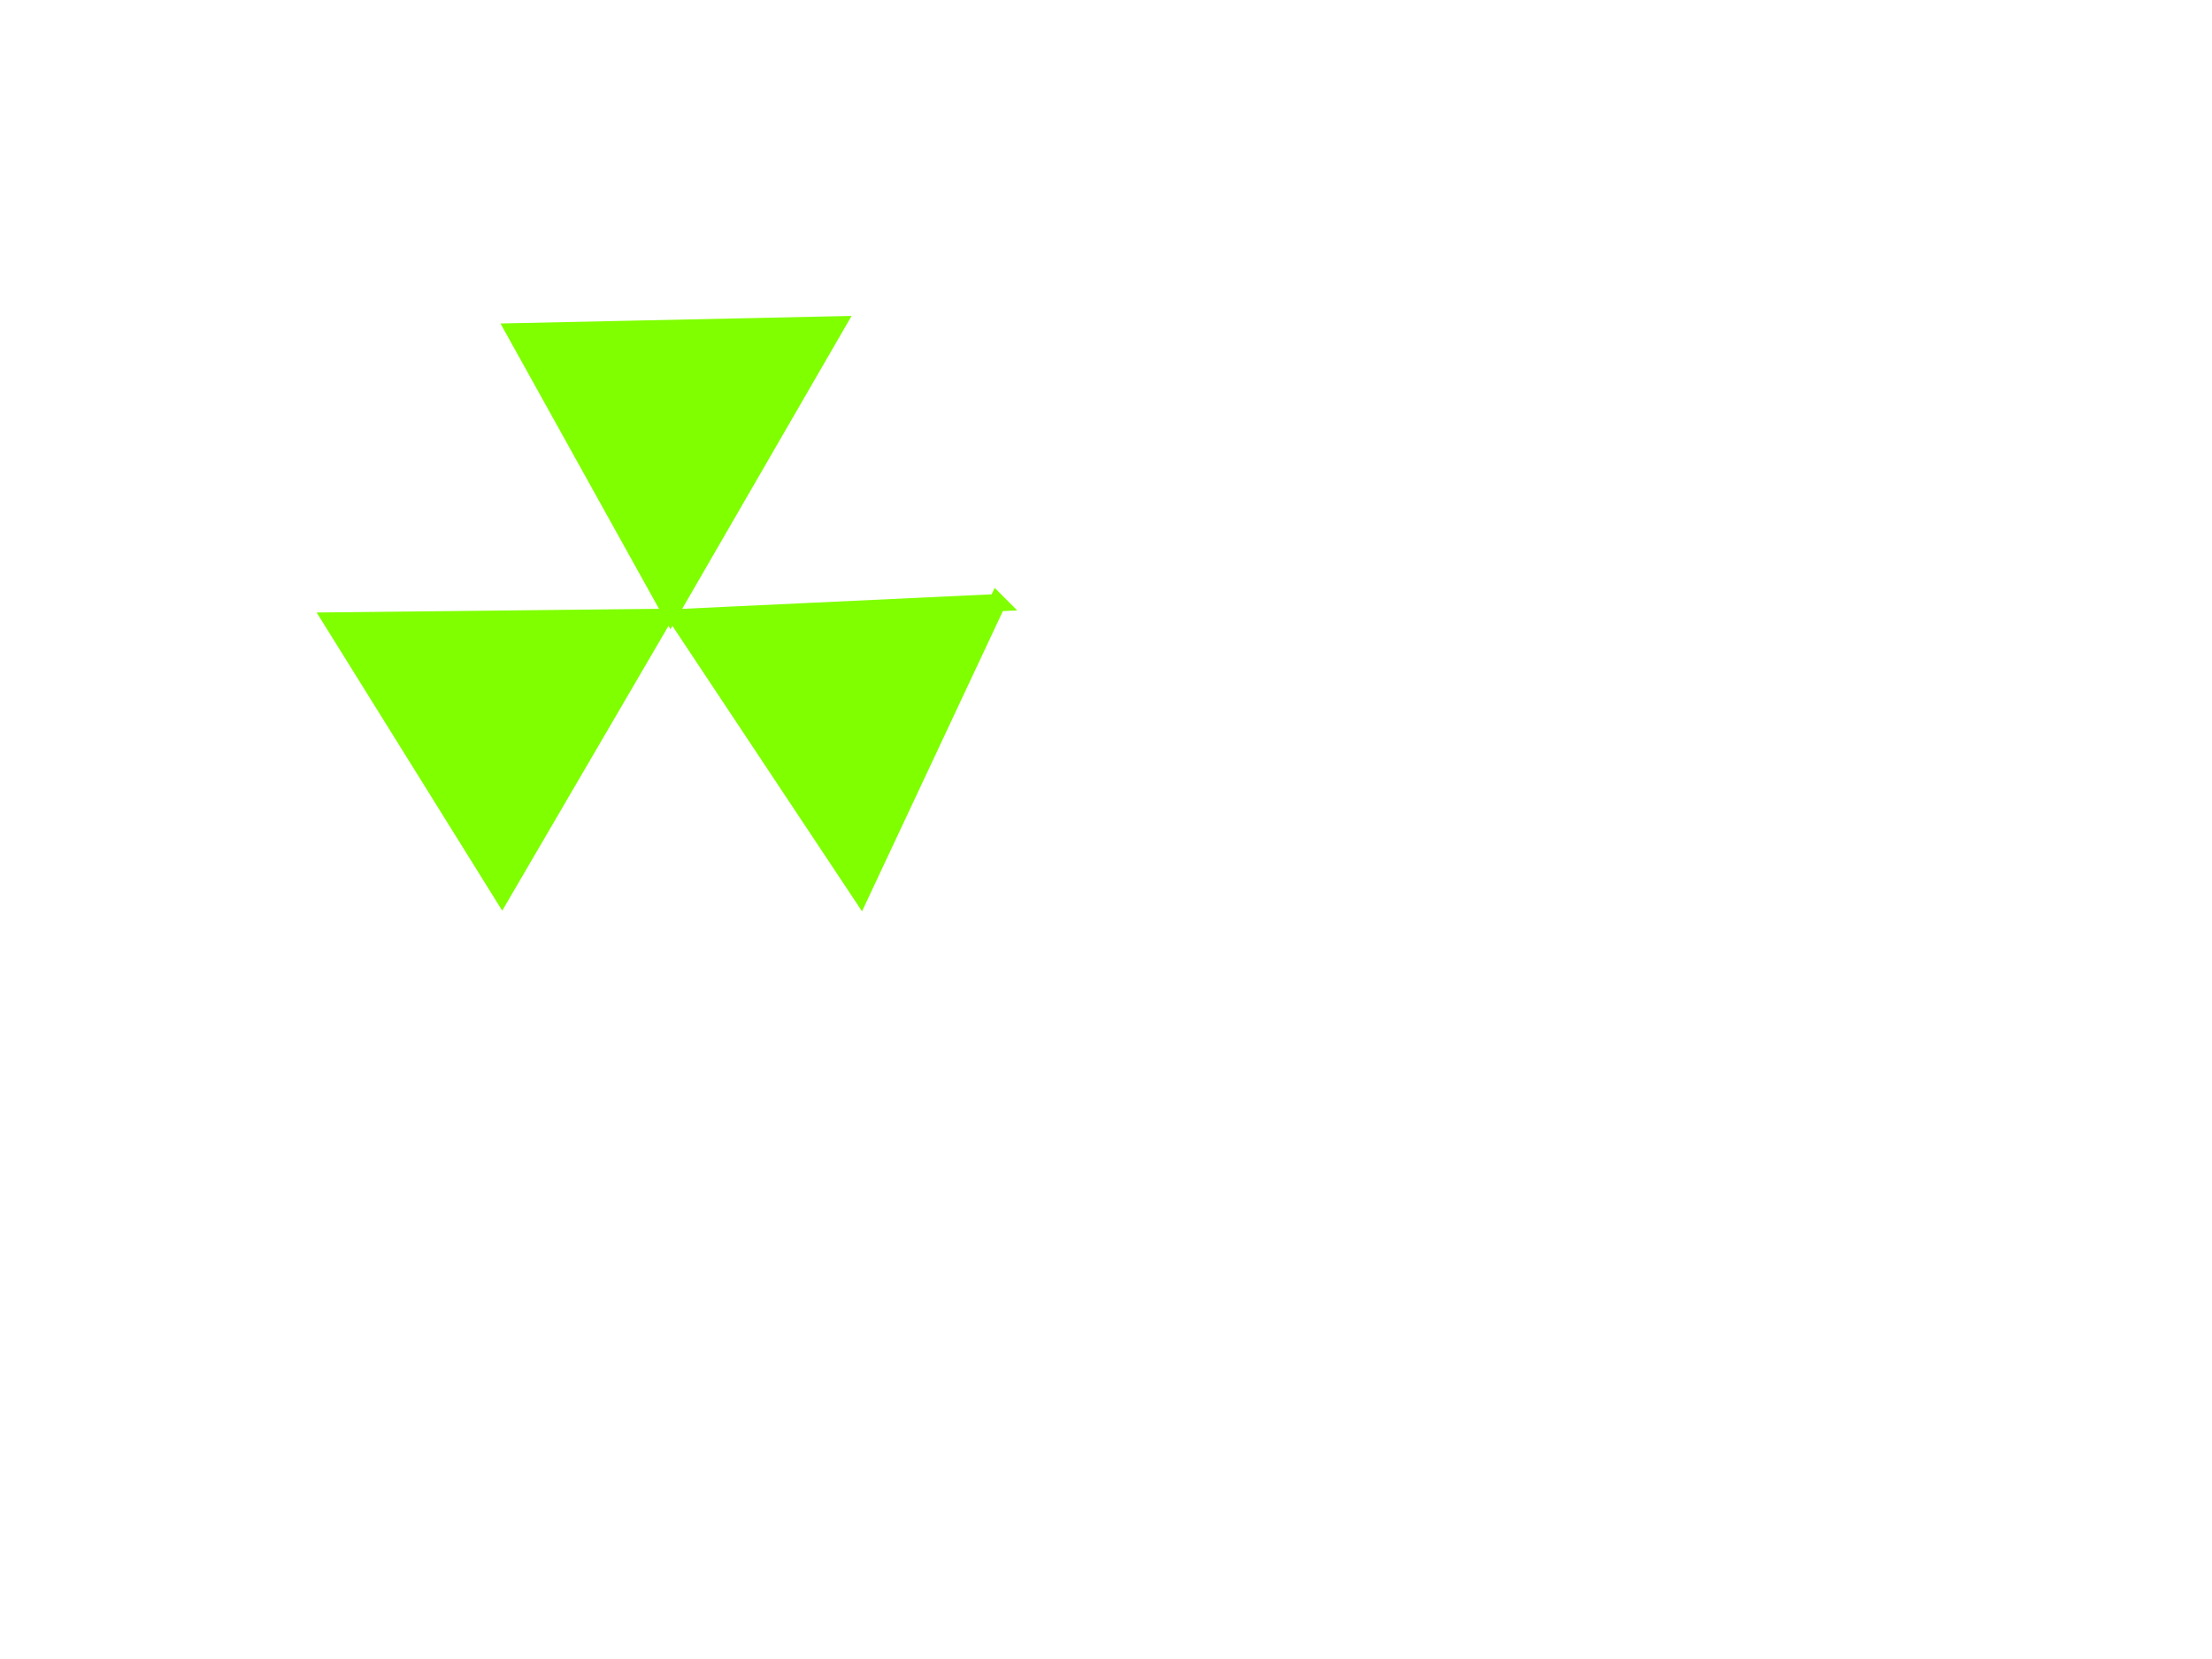<?xml version="1.0"?><svg width="640" height="480" xmlns="http://www.w3.org/2000/svg">
 <!-- Created with SVG-edit - http://svg-edit.googlecode.com/ -->
 <title>base_station</title>
 <g>
  <title>Layer 1</title>

  <path id="svg_1" d="m149,96l93,-2l-48,83l-45,-81z" stroke-width="5" stroke="#7fff00" fill="#7fff00"/>
  <path transform="rotate(116.365 232.5 198.5)" id="svg_2" d="m186,159l93,-2l-48,83l-45,-81z" stroke-width="5" stroke="#7fff00" fill="#7fff00"/>
  <path id="svg_3" transform="rotate(-120.665 155.5 198.5)" d="m109,159l93,-2l-48,83l-45,-81z" stroke-width="5" stroke="#7fff00" fill="#7fff00"/>
 </g>
</svg>